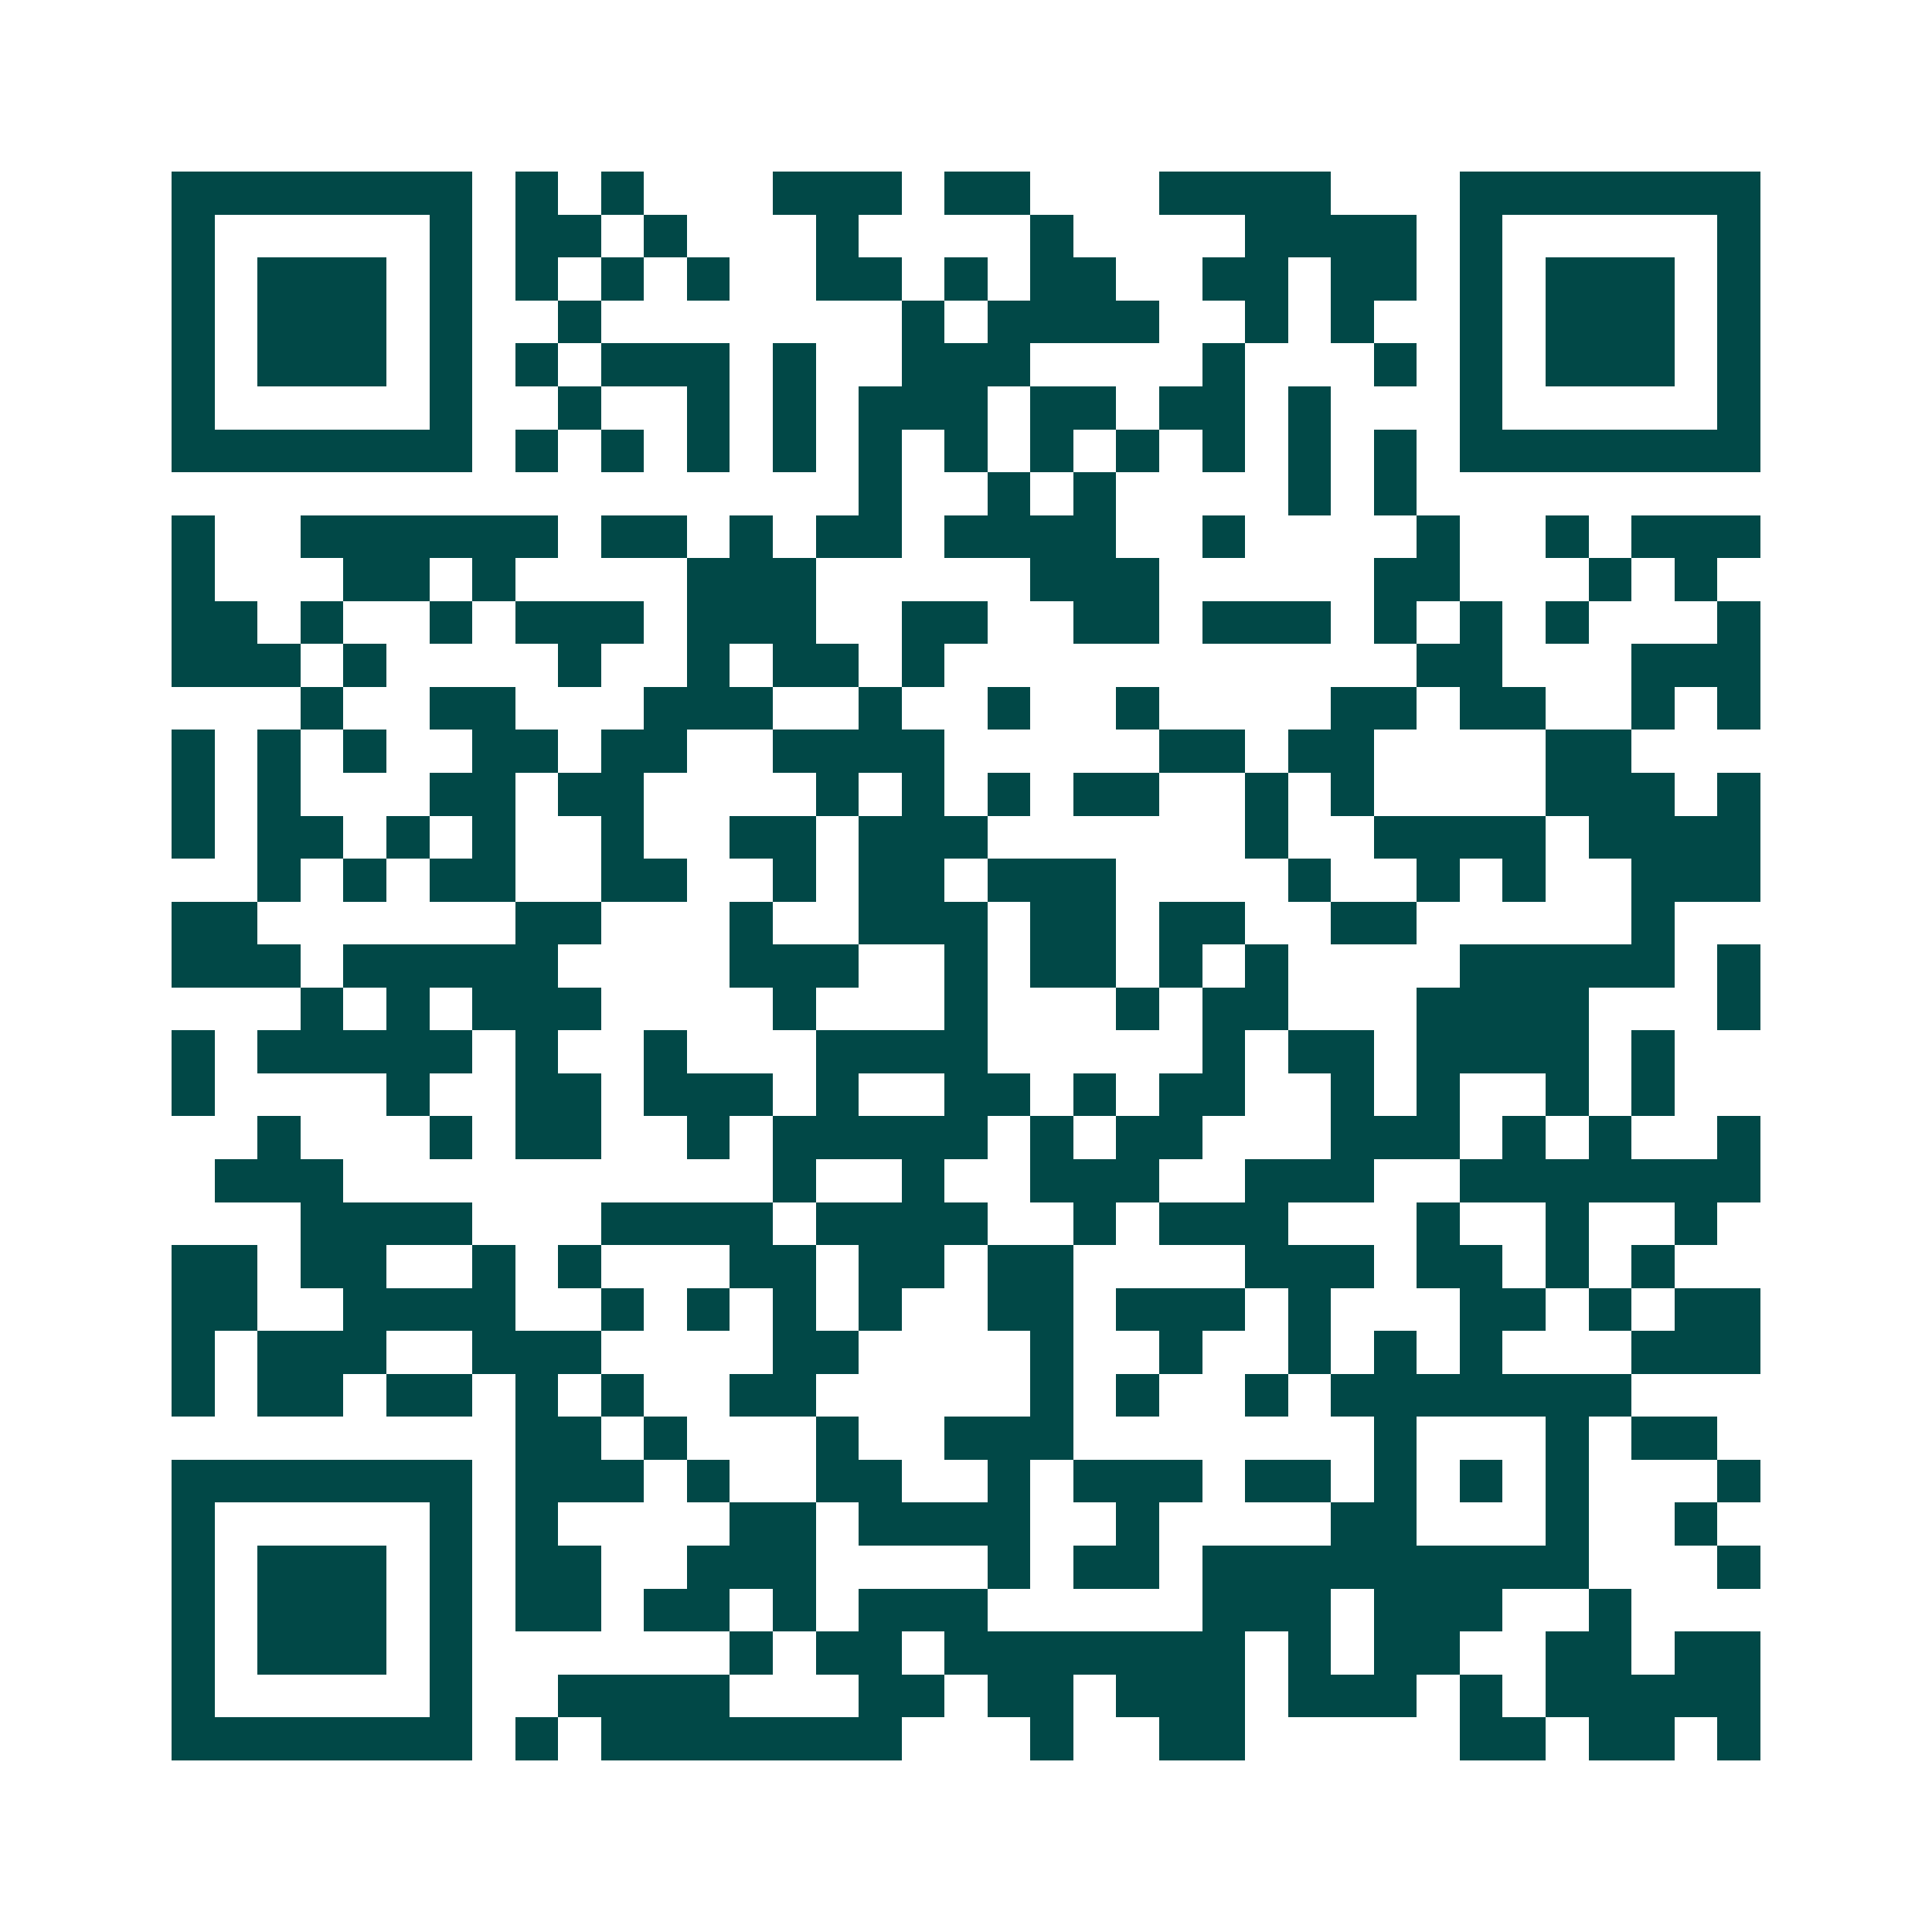 <svg xmlns="http://www.w3.org/2000/svg" width="200" height="200" viewBox="0 0 45 45" shape-rendering="crispEdges"><path fill="#ffffff" d="M0 0h45v45H0z"/><path stroke="#014847" d="M4 4.5h7m1 0h1m1 0h1m3 0h3m1 0h2m3 0h4m3 0h7M4 5.5h1m5 0h1m1 0h2m1 0h1m3 0h1m4 0h1m4 0h4m1 0h1m5 0h1M4 6.5h1m1 0h3m1 0h1m1 0h1m1 0h1m1 0h1m2 0h2m1 0h1m1 0h2m2 0h2m1 0h2m1 0h1m1 0h3m1 0h1M4 7.5h1m1 0h3m1 0h1m2 0h1m7 0h1m1 0h4m2 0h1m1 0h1m2 0h1m1 0h3m1 0h1M4 8.5h1m1 0h3m1 0h1m1 0h1m1 0h3m1 0h1m2 0h3m4 0h1m3 0h1m1 0h1m1 0h3m1 0h1M4 9.5h1m5 0h1m2 0h1m2 0h1m1 0h1m1 0h3m1 0h2m1 0h2m1 0h1m3 0h1m5 0h1M4 10.5h7m1 0h1m1 0h1m1 0h1m1 0h1m1 0h1m1 0h1m1 0h1m1 0h1m1 0h1m1 0h1m1 0h1m1 0h7M20 11.5h1m2 0h1m1 0h1m4 0h1m1 0h1M4 12.5h1m2 0h6m1 0h2m1 0h1m1 0h2m1 0h4m2 0h1m4 0h1m2 0h1m1 0h3M4 13.5h1m3 0h2m1 0h1m4 0h3m5 0h3m5 0h2m3 0h1m1 0h1M4 14.5h2m1 0h1m2 0h1m1 0h3m1 0h3m2 0h2m2 0h2m1 0h3m1 0h1m1 0h1m1 0h1m3 0h1M4 15.5h3m1 0h1m4 0h1m2 0h1m1 0h2m1 0h1m11 0h2m3 0h3M7 16.5h1m2 0h2m3 0h3m2 0h1m2 0h1m2 0h1m4 0h2m1 0h2m2 0h1m1 0h1M4 17.5h1m1 0h1m1 0h1m2 0h2m1 0h2m2 0h4m5 0h2m1 0h2m4 0h2M4 18.5h1m1 0h1m3 0h2m1 0h2m4 0h1m1 0h1m1 0h1m1 0h2m2 0h1m1 0h1m4 0h3m1 0h1M4 19.5h1m1 0h2m1 0h1m1 0h1m2 0h1m2 0h2m1 0h3m6 0h1m2 0h4m1 0h4M6 20.5h1m1 0h1m1 0h2m2 0h2m2 0h1m1 0h2m1 0h3m4 0h1m2 0h1m1 0h1m2 0h3M4 21.5h2m6 0h2m3 0h1m2 0h3m1 0h2m1 0h2m2 0h2m5 0h1M4 22.5h3m1 0h5m4 0h3m2 0h1m1 0h2m1 0h1m1 0h1m4 0h5m1 0h1M7 23.5h1m1 0h1m1 0h3m4 0h1m3 0h1m3 0h1m1 0h2m3 0h4m3 0h1M4 24.5h1m1 0h5m1 0h1m2 0h1m3 0h4m5 0h1m1 0h2m1 0h4m1 0h1M4 25.5h1m4 0h1m2 0h2m1 0h3m1 0h1m2 0h2m1 0h1m1 0h2m2 0h1m1 0h1m2 0h1m1 0h1M6 26.5h1m3 0h1m1 0h2m2 0h1m1 0h5m1 0h1m1 0h2m3 0h3m1 0h1m1 0h1m2 0h1M5 27.5h3m10 0h1m2 0h1m2 0h3m2 0h3m2 0h7M7 28.5h4m3 0h4m1 0h4m2 0h1m1 0h3m3 0h1m2 0h1m2 0h1M4 29.5h2m1 0h2m2 0h1m1 0h1m3 0h2m1 0h2m1 0h2m4 0h3m1 0h2m1 0h1m1 0h1M4 30.5h2m2 0h4m2 0h1m1 0h1m1 0h1m1 0h1m2 0h2m1 0h3m1 0h1m3 0h2m1 0h1m1 0h2M4 31.5h1m1 0h3m2 0h3m4 0h2m4 0h1m2 0h1m2 0h1m1 0h1m1 0h1m3 0h3M4 32.5h1m1 0h2m1 0h2m1 0h1m1 0h1m2 0h2m5 0h1m1 0h1m2 0h1m1 0h7M12 33.5h2m1 0h1m3 0h1m2 0h3m7 0h1m3 0h1m1 0h2M4 34.5h7m1 0h3m1 0h1m2 0h2m2 0h1m1 0h3m1 0h2m1 0h1m1 0h1m1 0h1m3 0h1M4 35.5h1m5 0h1m1 0h1m4 0h2m1 0h4m2 0h1m4 0h2m3 0h1m2 0h1M4 36.5h1m1 0h3m1 0h1m1 0h2m2 0h3m4 0h1m1 0h2m1 0h9m3 0h1M4 37.5h1m1 0h3m1 0h1m1 0h2m1 0h2m1 0h1m1 0h3m5 0h3m1 0h3m2 0h1M4 38.5h1m1 0h3m1 0h1m6 0h1m1 0h2m1 0h7m1 0h1m1 0h2m2 0h2m1 0h2M4 39.5h1m5 0h1m2 0h4m3 0h2m1 0h2m1 0h3m1 0h3m1 0h1m1 0h5M4 40.5h7m1 0h1m1 0h7m3 0h1m2 0h2m5 0h2m1 0h2m1 0h1"/></svg>
